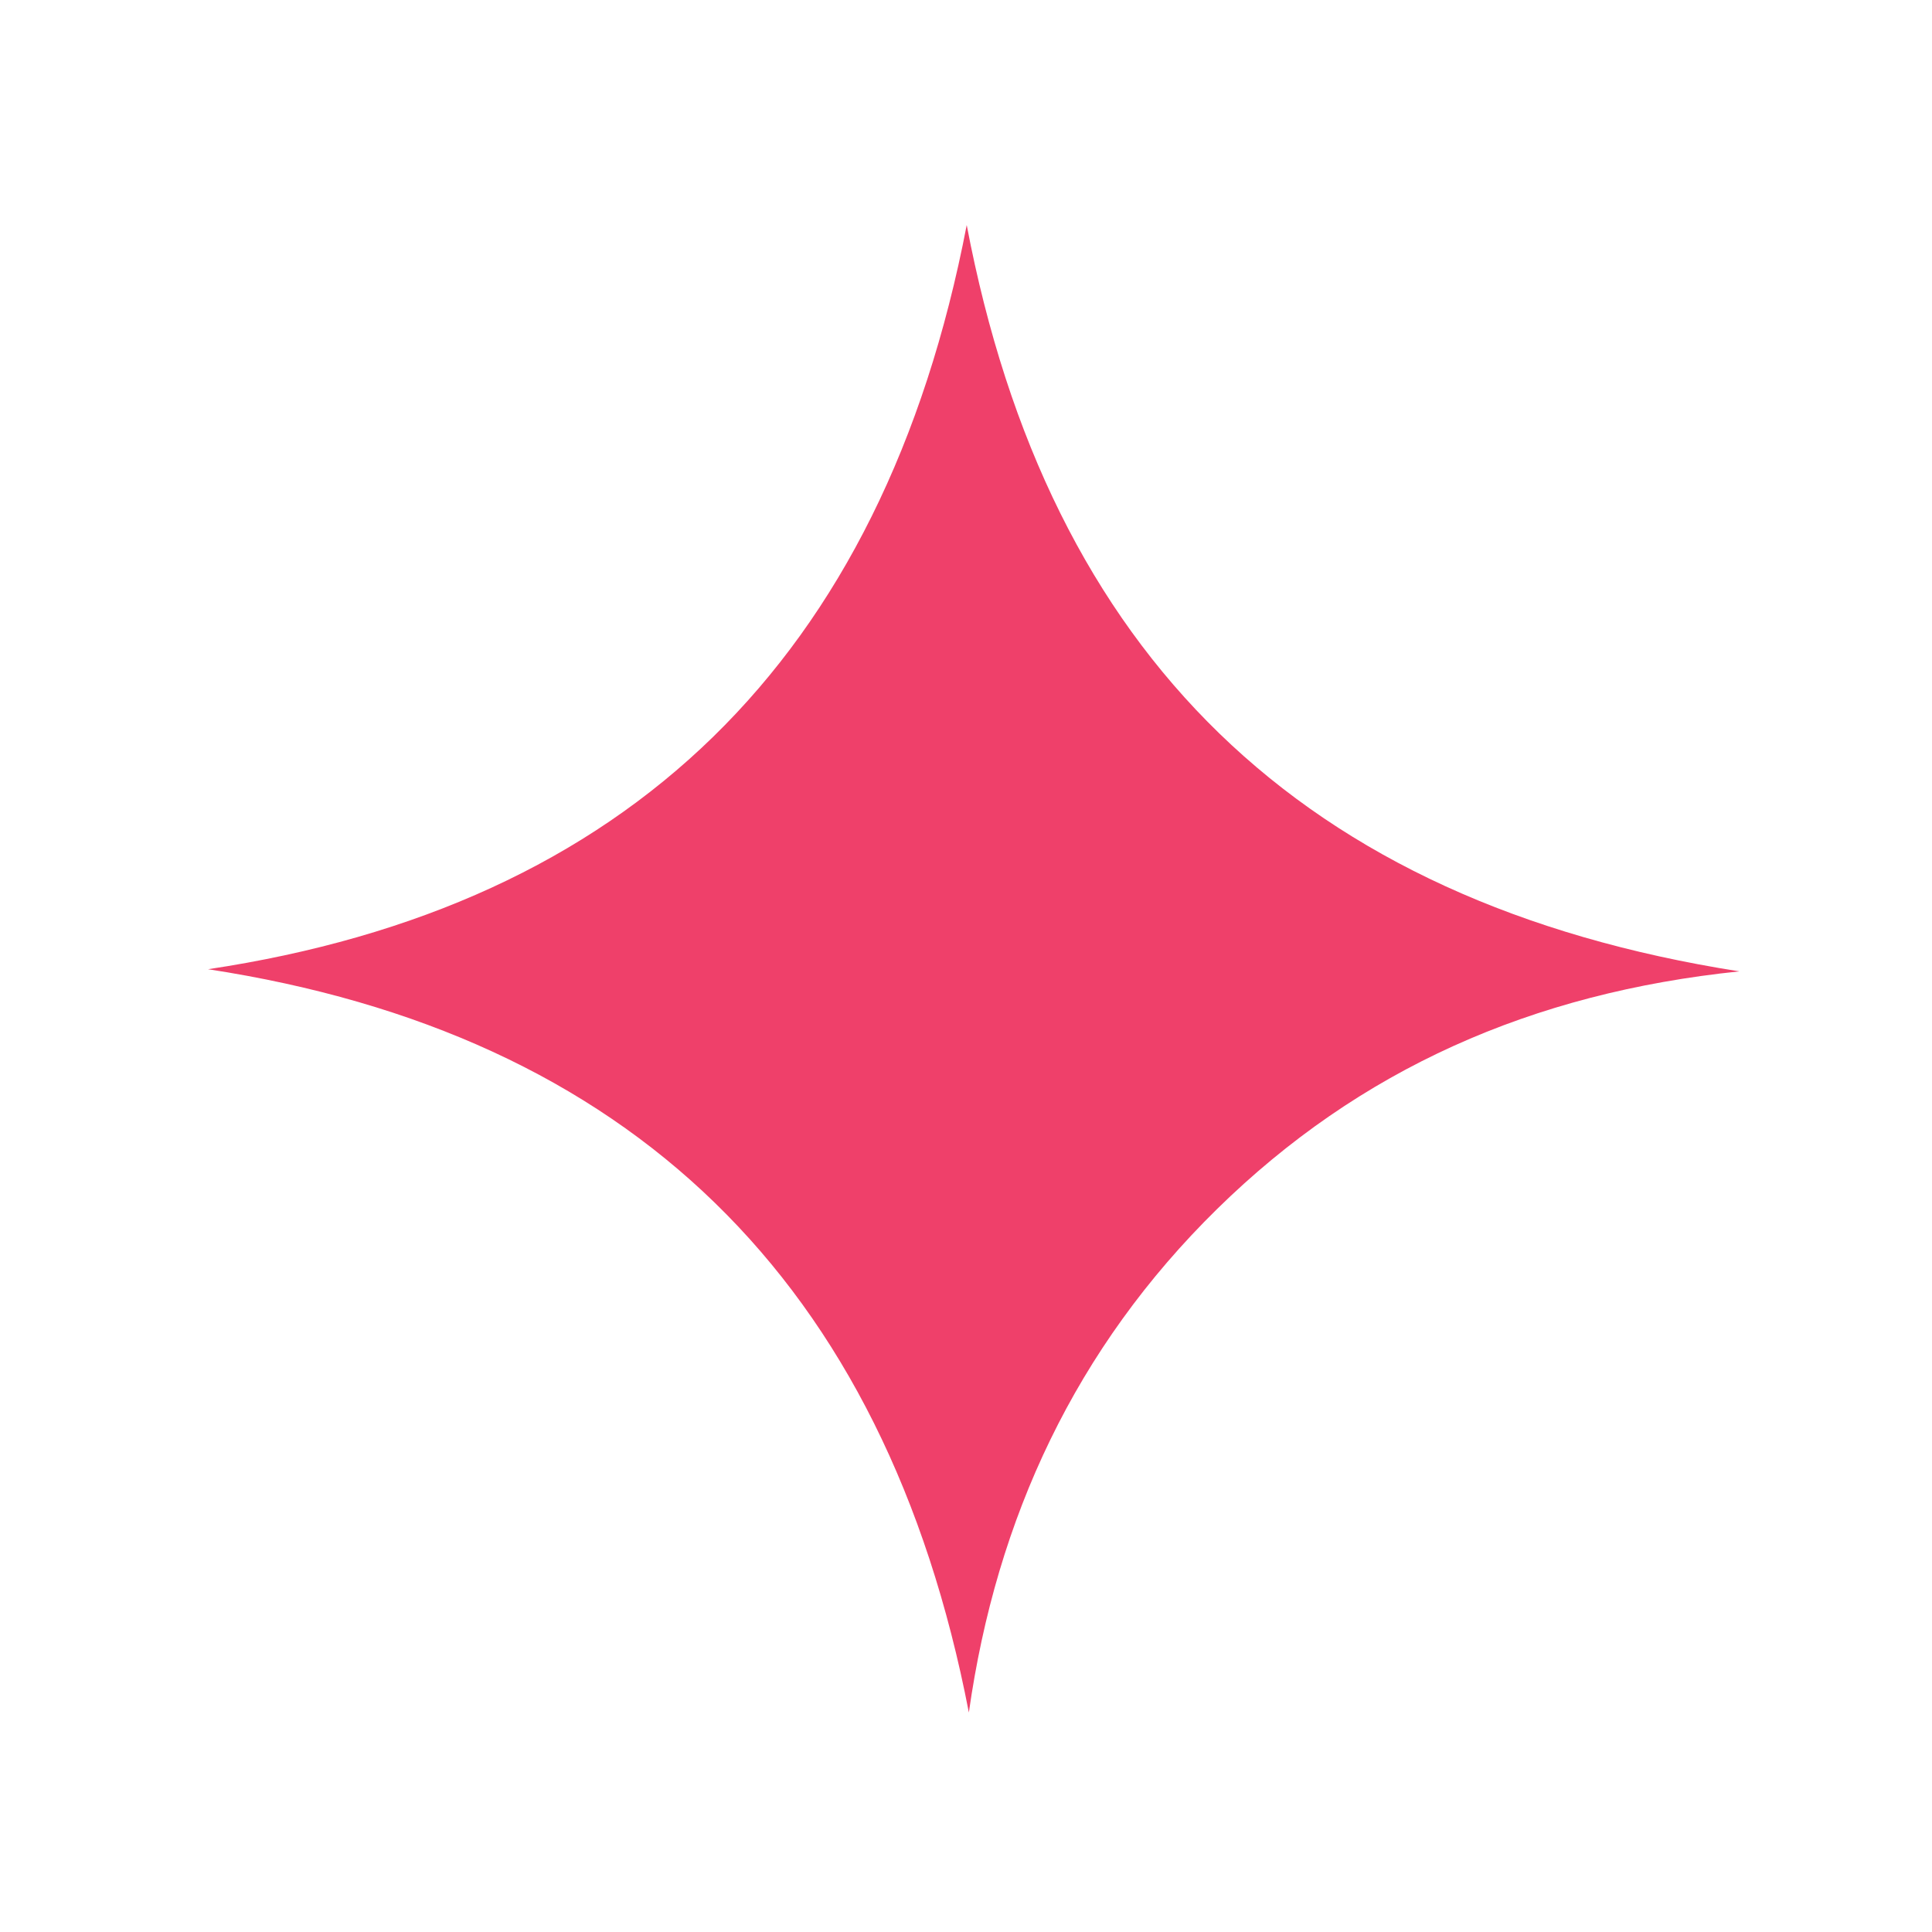 <?xml version="1.0" encoding="UTF-8"?>
<svg data-bbox="116.3 125.8 856 831.5" viewBox="0 0 1080 1080" xmlns="http://www.w3.org/2000/svg" data-type="color">
    <g>
        <path d="M116.3 541.8c234.1-35.1 377.2-172.4 424.1-416C586.1 366 727.5 504.6 972.3 543c-116 12-212.3 54.7-292 132.9-78.9 77.5-123.3 172.5-138.7 281.4-46.7-241.7-190.1-379.5-425.3-415.5" fill="#ef406a" data-color="1"/>
    </g>
</svg>
